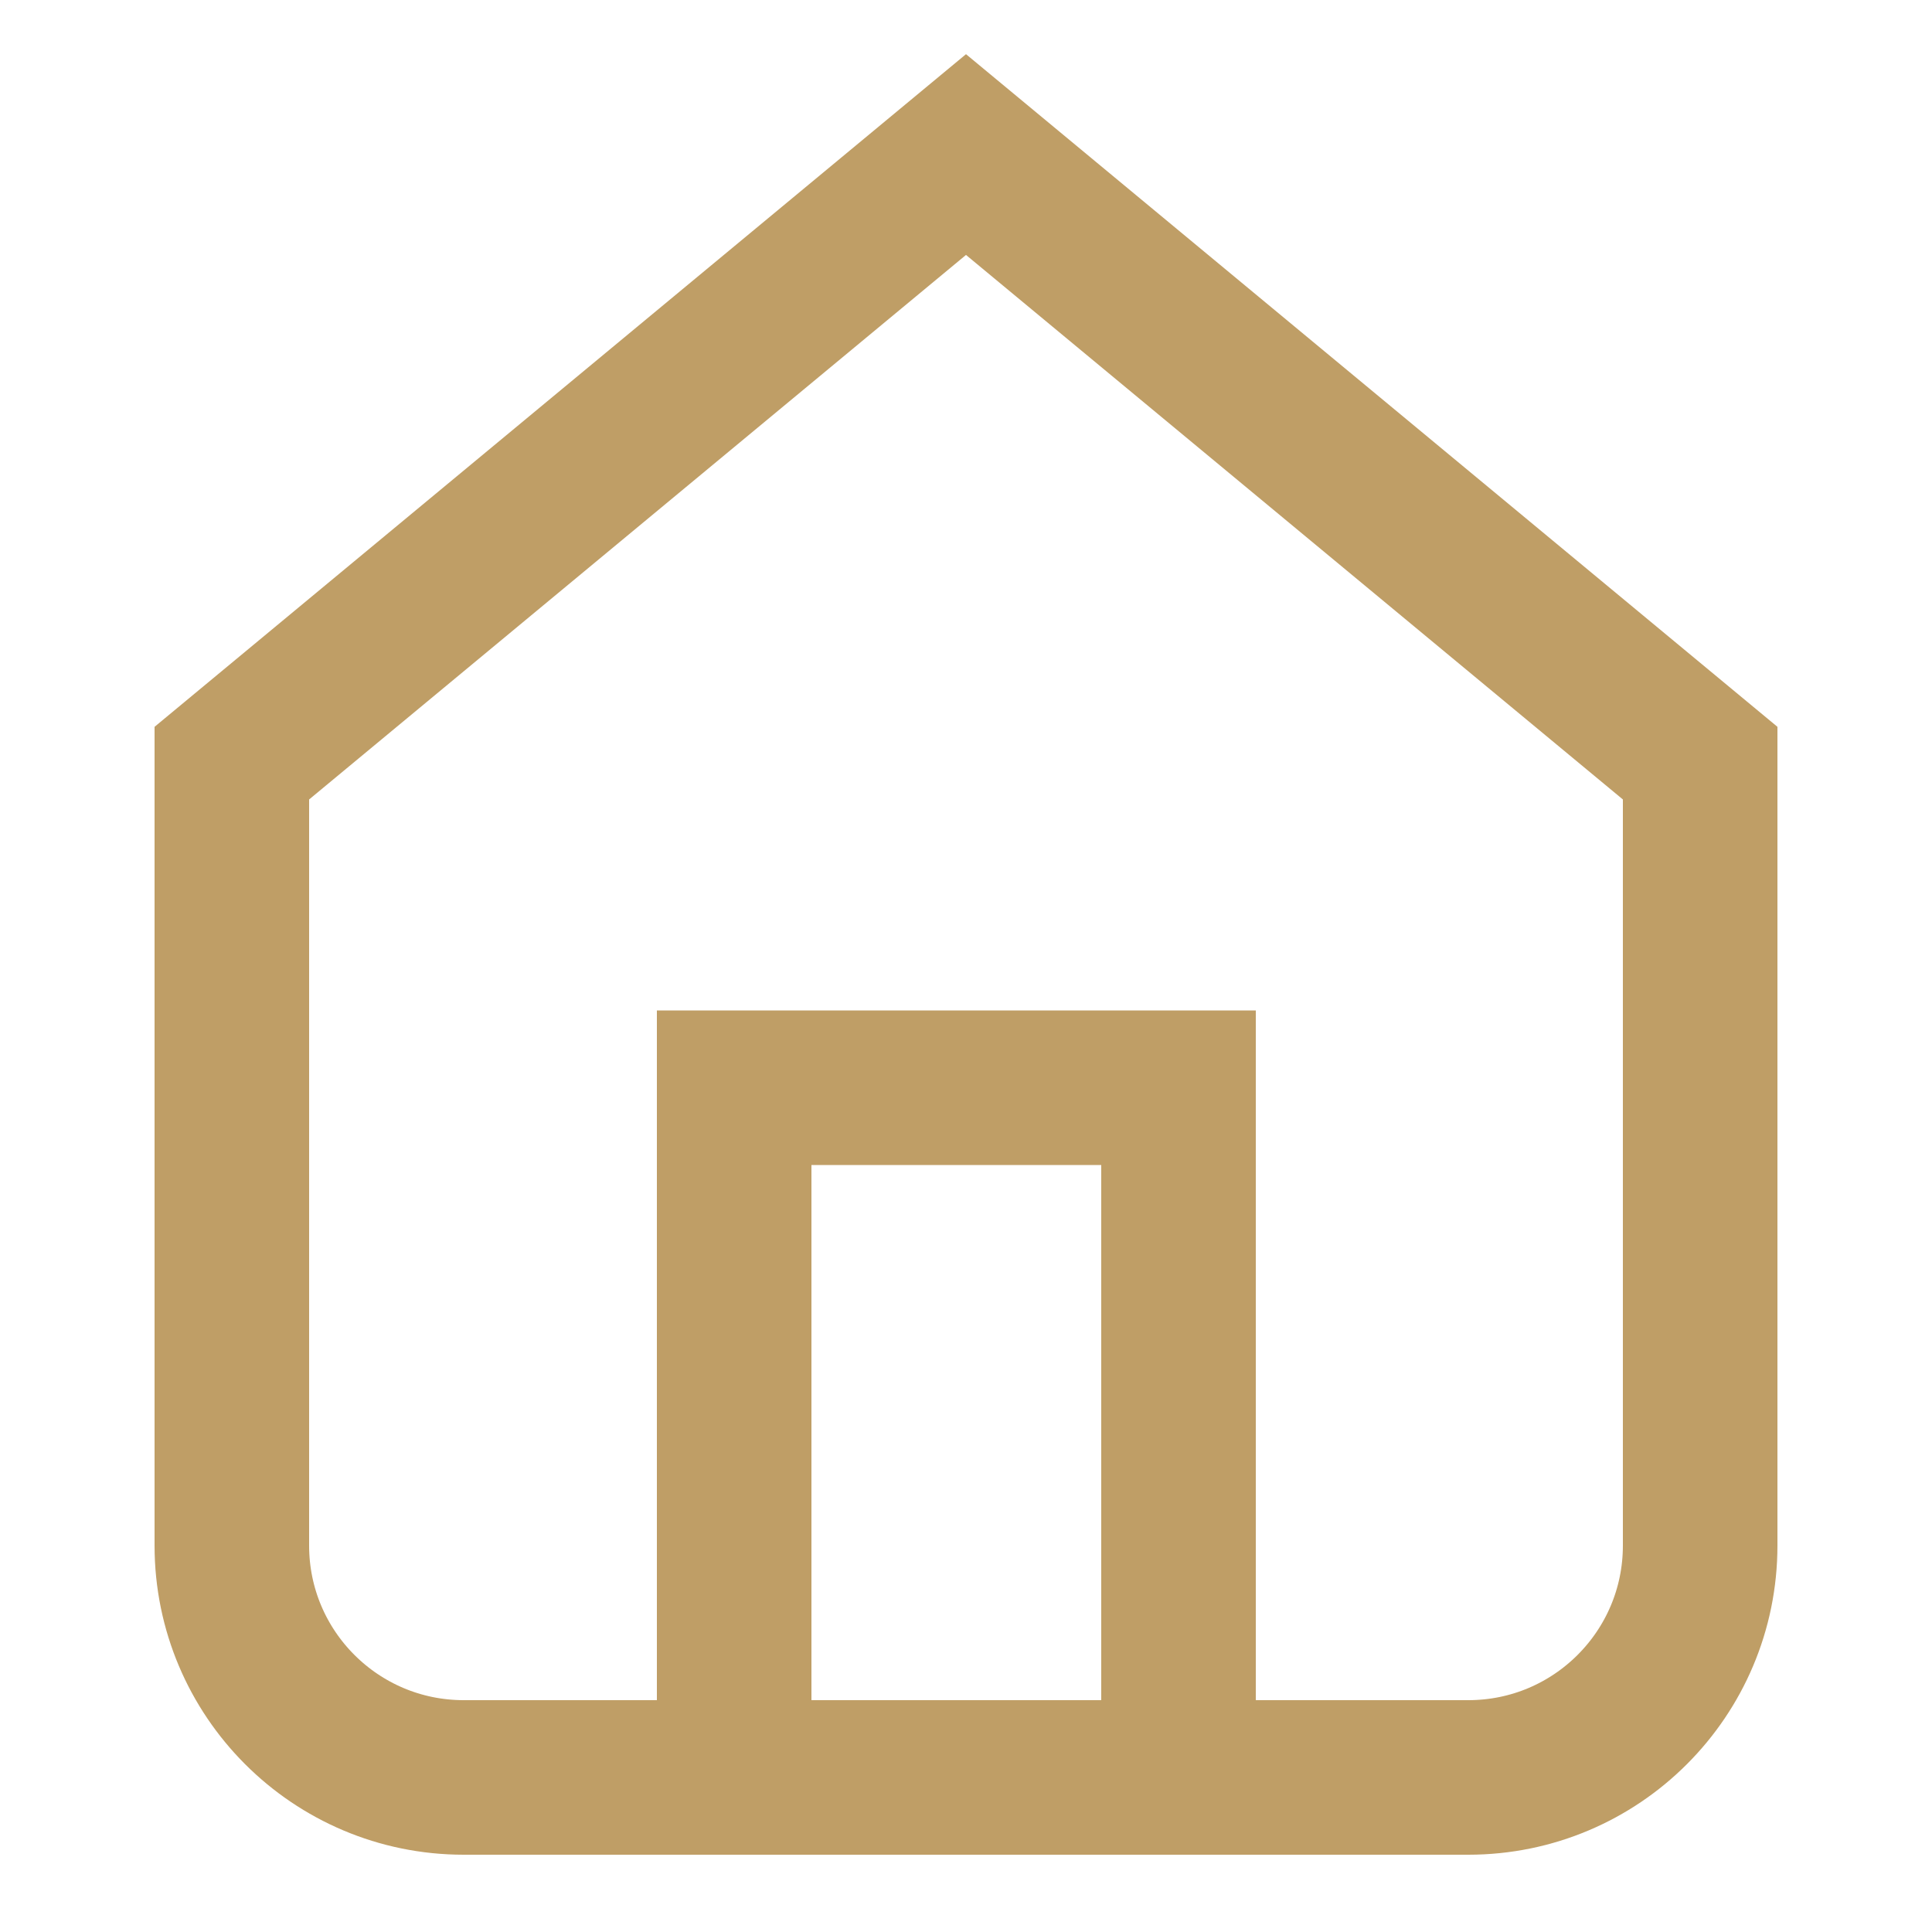 <svg width="25" height="25" viewBox="0 0 25 25" fill="none" xmlns="http://www.w3.org/2000/svg">
<path d="M15.25 23H19C20.657 23 22 21.657 22 20V9.875L12.5 2L3 9.875V20C3 21.657 4.343 23 6 23H8.5H9.5M15.25 23V14.075H9.5V23M15.25 23H9.5" stroke="#BF9E66" stroke-width="2"/>
</svg>
